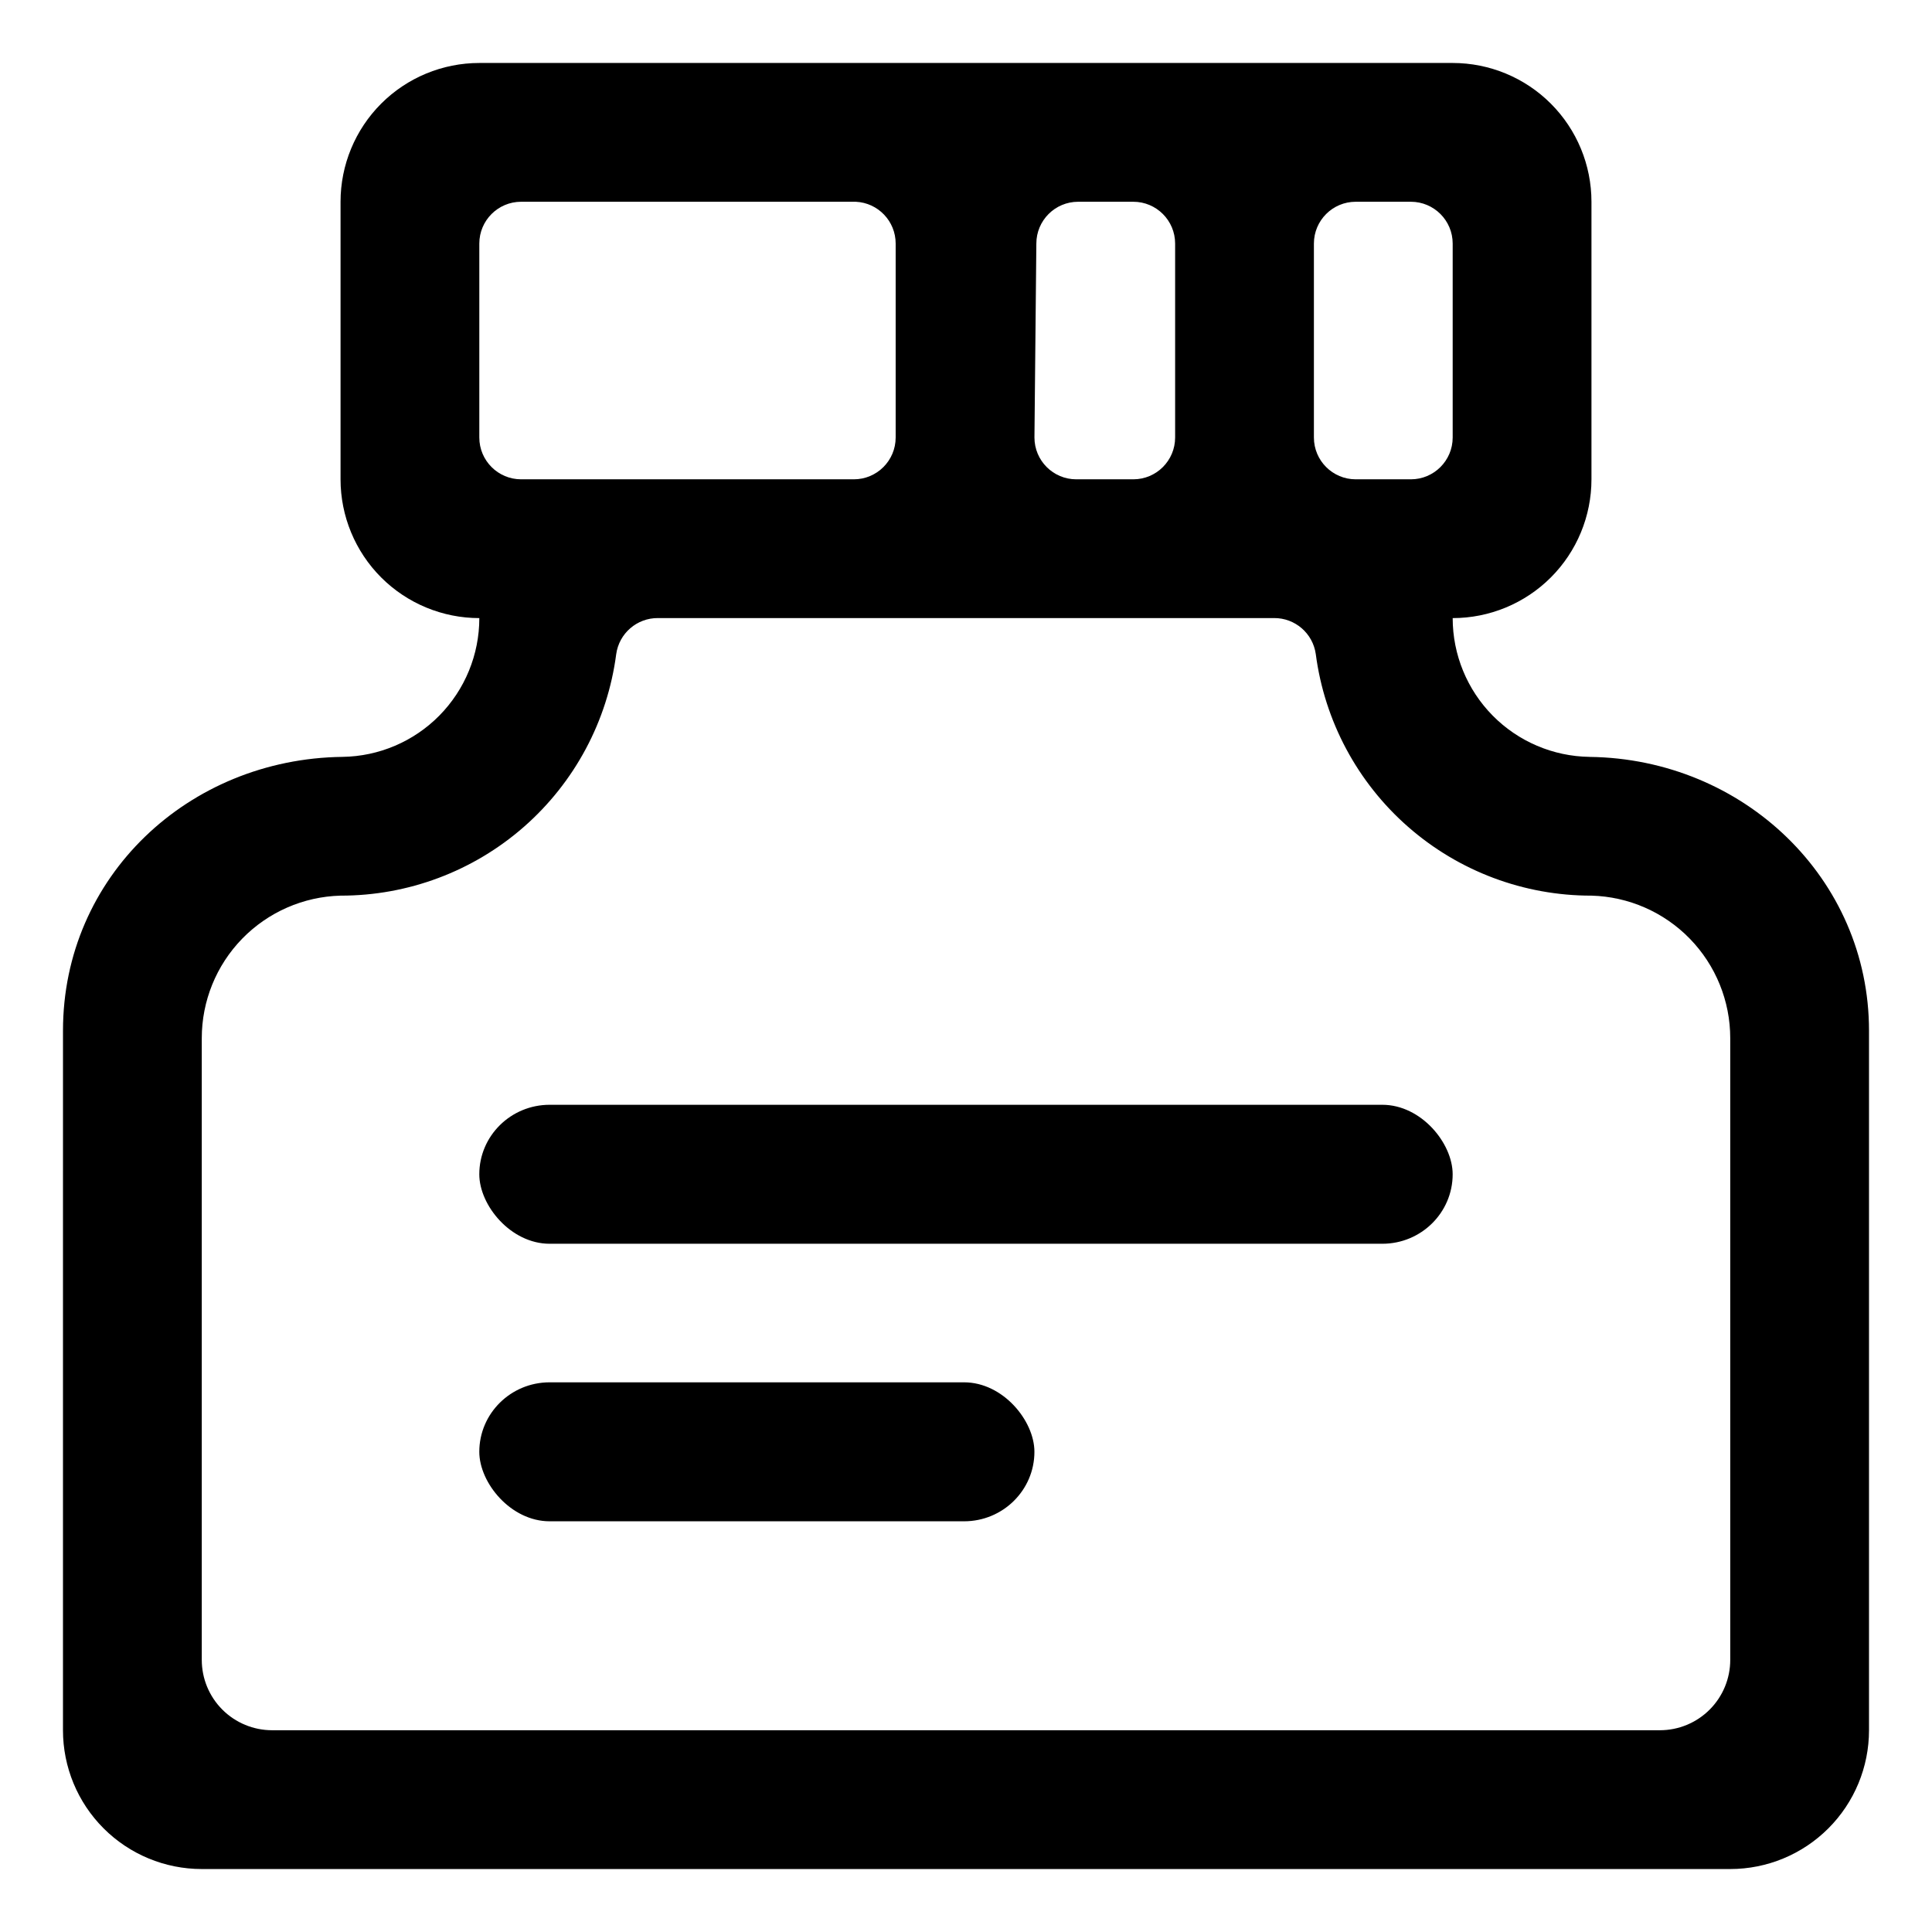 <?xml version="1.0" encoding="UTF-8"?>
<!-- Uploaded to: SVG Repo, www.svgrepo.com, Generator: SVG Repo Mixer Tools -->
<svg fill="#000000" width="800px" height="800px" version="1.1" viewBox="144 144 512 512" xmlns="http://www.w3.org/2000/svg">
 <g>
  <path d="m565.25 344.58c-9.664-0.133-18.891-4.062-25.68-10.945-6.789-6.887-10.594-16.164-10.594-25.832 9.754 0 19.109-3.875 26.008-10.77 6.898-6.898 10.77-16.254 10.77-26.008v-73.555c0-9.754-3.871-19.109-10.77-26.008-6.898-6.898-16.254-10.773-26.008-10.773h-257.95c-9.754 0-19.109 3.875-26.008 10.773-6.894 6.898-10.77 16.254-10.77 26.008v73.555c0 9.754 3.875 19.109 10.77 26.008 6.898 6.894 16.254 10.77 26.008 10.77 0 9.668-3.805 18.945-10.594 25.832-6.789 6.883-16.016 10.812-25.68 10.945-40.809 0.504-74.059 31.738-74.059 72.547l-0.004 185.41c0 9.754 3.875 19.109 10.773 26.004 6.898 6.898 16.254 10.773 26.008 10.773h405.06c9.754 0 19.109-3.875 26.004-10.773 6.898-6.894 10.773-16.25 10.773-26.004v-185.4c0-40.305-33.254-72.047-74.062-72.551zm-73.051-136.03c0-6.121 4.961-11.082 11.086-11.082h14.609c6.121 0 11.082 4.961 11.082 11.082v51.391c0 6.121-4.961 11.082-11.082 11.082h-14.609c-6.125 0-11.086-4.961-11.086-11.082zm-73.555 0c0-6.121 4.961-11.082 11.082-11.082h14.609c6.125 0 11.086 4.961 11.086 11.082v51.391c0 6.121-4.961 11.082-11.086 11.082h-15.113c-6.121 0-11.082-4.961-11.082-11.082zm-147.62 0c0-6.121 4.961-11.082 11.082-11.082h88.672c5.926 0.27 10.586 5.152 10.582 11.082v51.391c0 6.121-4.965 11.082-11.086 11.082h-88.168c-6.121 0-11.082-4.961-11.082-11.082zm331.51 375.34c0 4.941-1.965 9.684-5.461 13.18-3.496 3.496-8.238 5.461-13.18 5.461h-367.78c-4.945 0-9.688-1.965-13.184-5.461-3.496-3.496-5.457-8.238-5.457-13.18v-164.75c-0.004-9.852 3.836-19.312 10.707-26.371 6.871-7.055 16.223-11.152 26.07-11.414 17.871 0.027 35.141-6.449 48.586-18.227 13.441-11.773 22.141-28.039 24.465-45.758 0.762-5.527 5.508-9.625 11.086-9.574h163.23c5.574-0.051 10.32 4.047 11.082 9.574 2.324 17.719 11.023 33.984 24.469 45.758 13.441 11.777 30.711 18.254 48.582 18.227 9.848 0.262 19.203 4.359 26.07 11.414 6.871 7.059 10.715 16.52 10.711 26.371z"/>
  <path d="m289.66 510.33h109.83c10.297 0 18.641 10.168 18.641 18.414 0 10.168-8.348 18.414-18.641 18.414h-109.83c-10.297 0-18.641-10.168-18.641-18.414 0-10.168 8.348-18.414 18.641-18.414z"/>
  <path d="m289.66 436.78h220.67c10.297 0 18.641 10.168 18.641 18.414 0 10.168-8.348 18.414-18.641 18.414h-220.67c-10.297 0-18.641-10.168-18.641-18.414 0-10.168 8.348-18.414 18.641-18.414z"/>
 </g>
</svg>